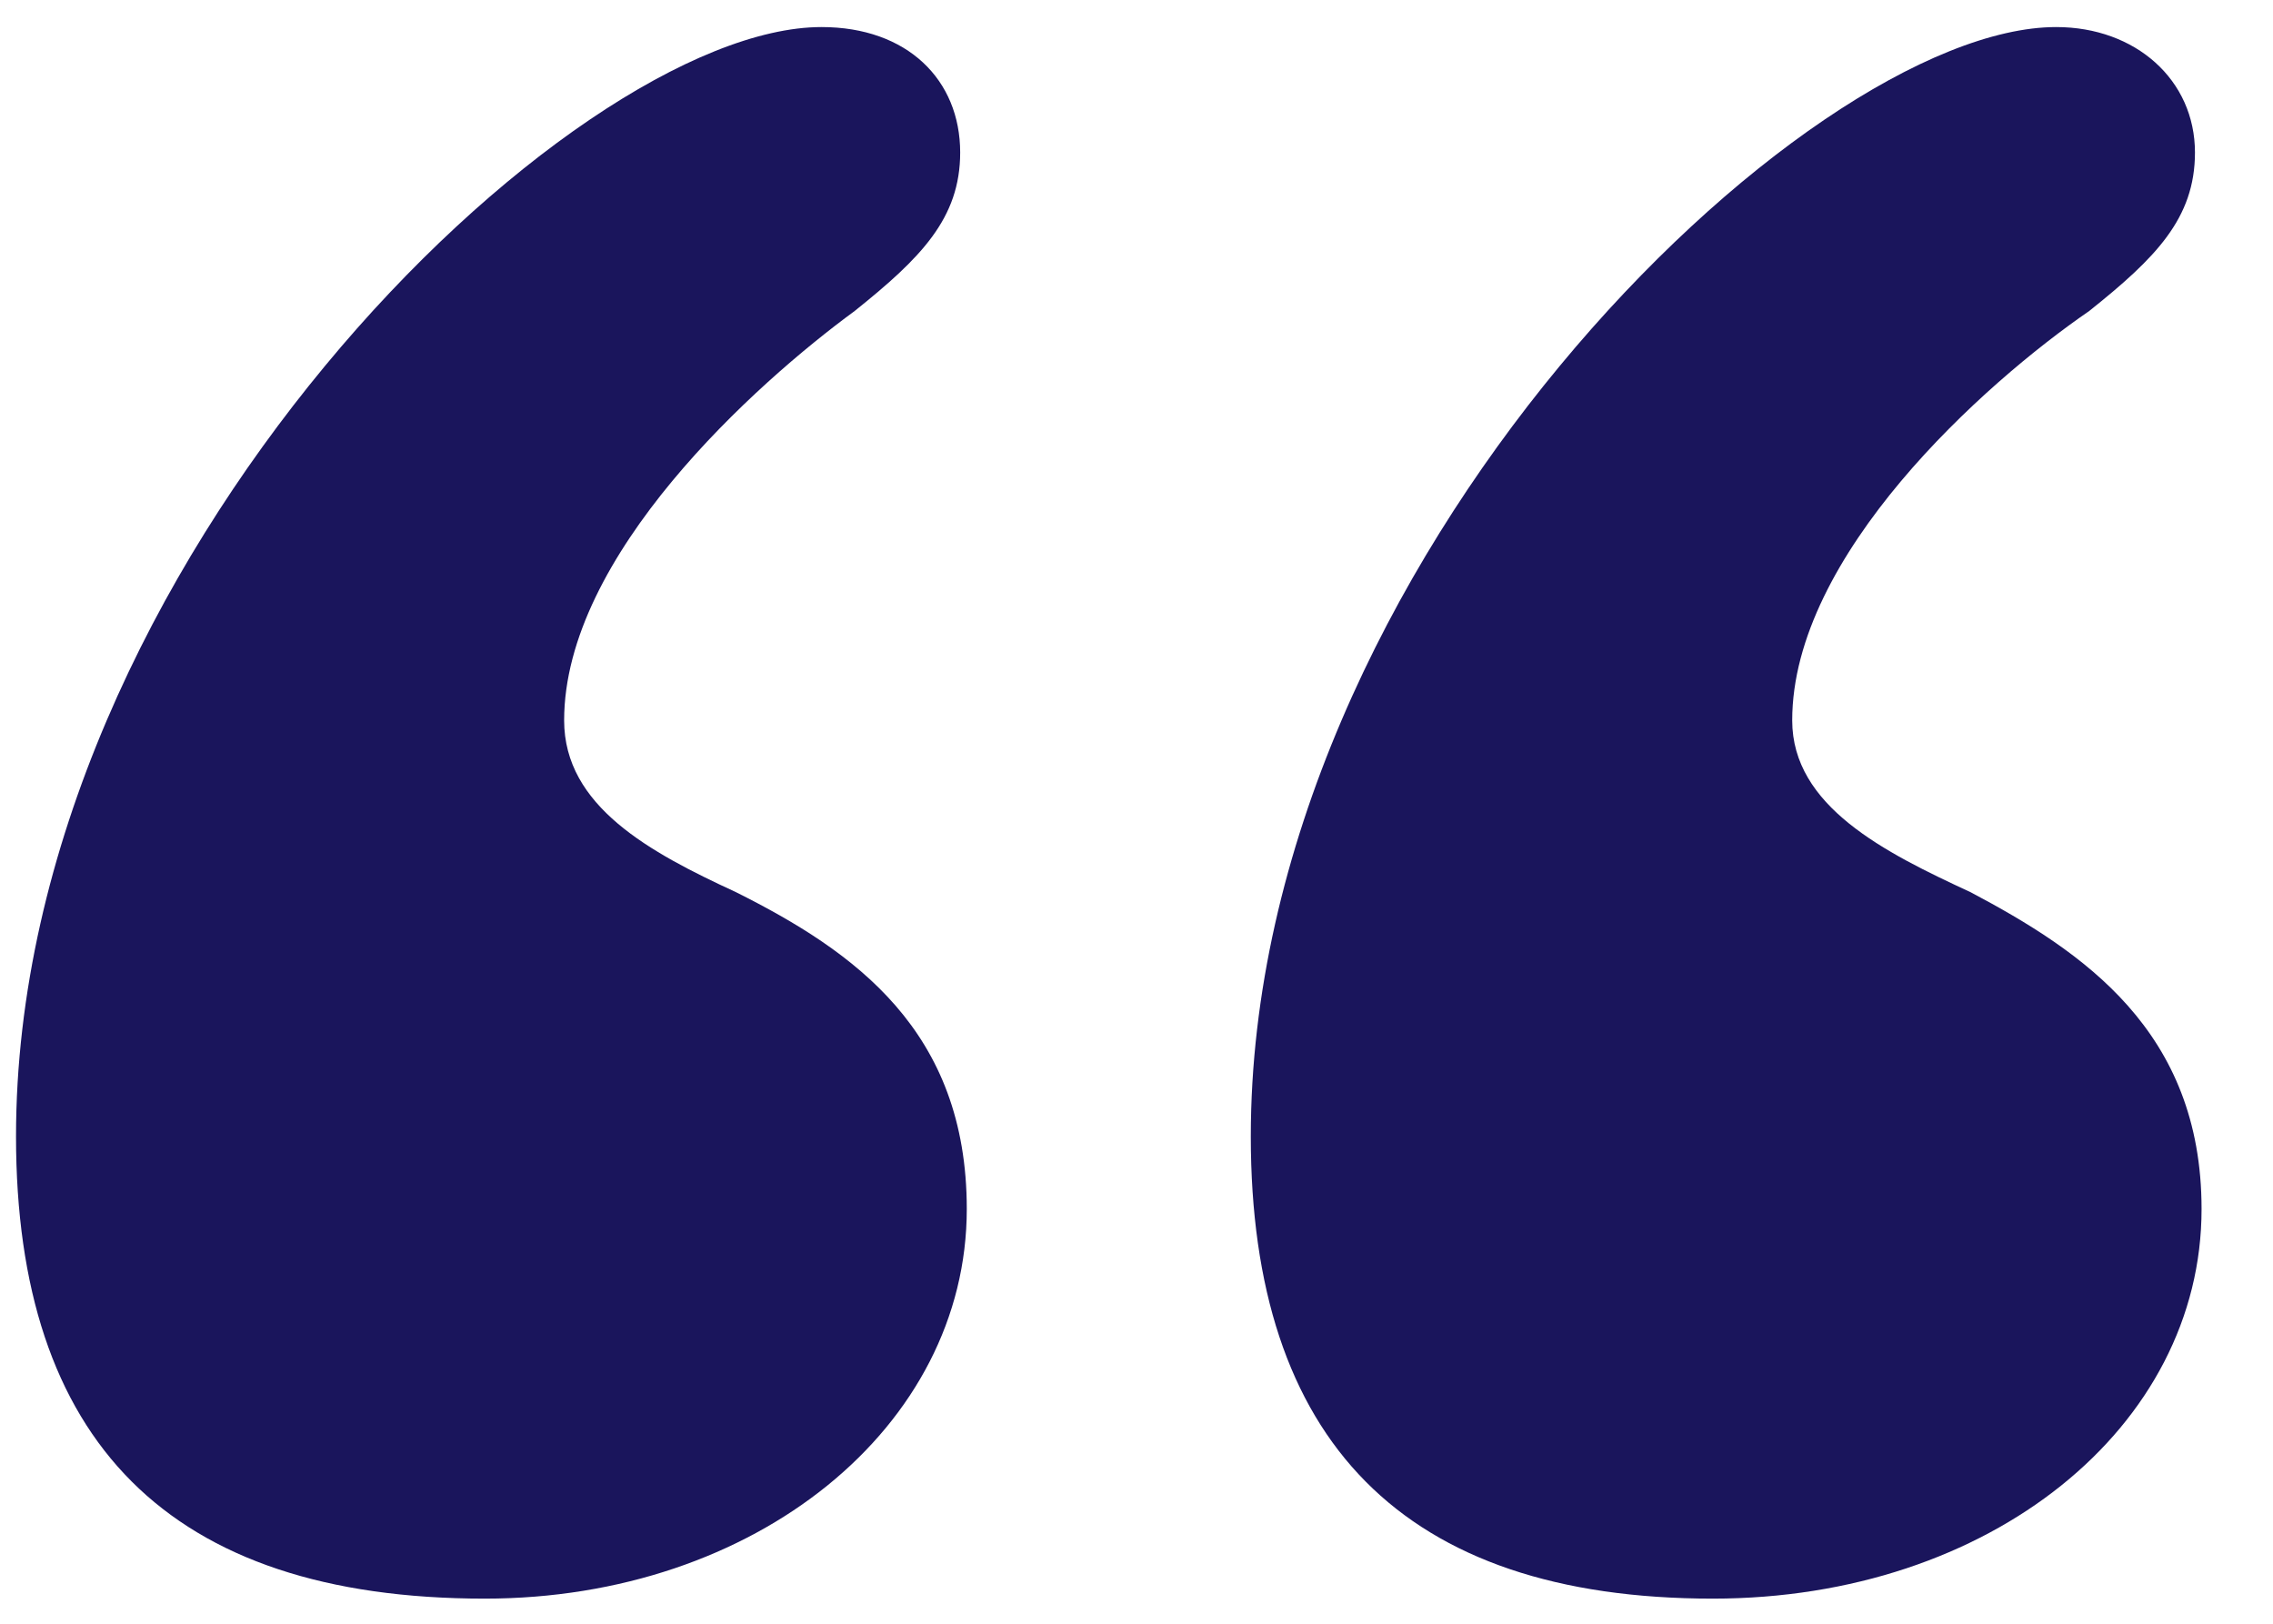 <svg width="21" height="15" viewBox="0 0 21 15" fill="none" xmlns="http://www.w3.org/2000/svg">
<path d="M4.479 14.768C6.981 14.768 8.932 13.182 8.932 11.169C8.932 9.522 7.896 8.79 6.798 8.241C6.005 7.875 5.212 7.448 5.212 6.655C5.212 5.13 6.981 3.544 7.896 2.873C8.505 2.385 8.871 2.019 8.871 1.409C8.871 0.738 8.383 0.25 7.59 0.25C5.272 0.25 0.148 5.191 0.148 10.498C0.148 13.304 1.552 14.768 4.479 14.768ZM15.825 14.768C18.387 14.768 20.34 13.182 20.34 11.169C20.34 9.522 19.241 8.79 18.204 8.241C17.412 7.875 16.558 7.448 16.558 6.655C16.558 5.13 18.326 3.544 19.302 2.873C19.913 2.385 20.279 2.019 20.279 1.409C20.279 0.738 19.73 0.25 18.997 0.25C16.68 0.25 11.556 5.191 11.556 10.498C11.556 13.304 12.959 14.768 15.825 14.768Z" fill="#1A155C"/>
</svg>
